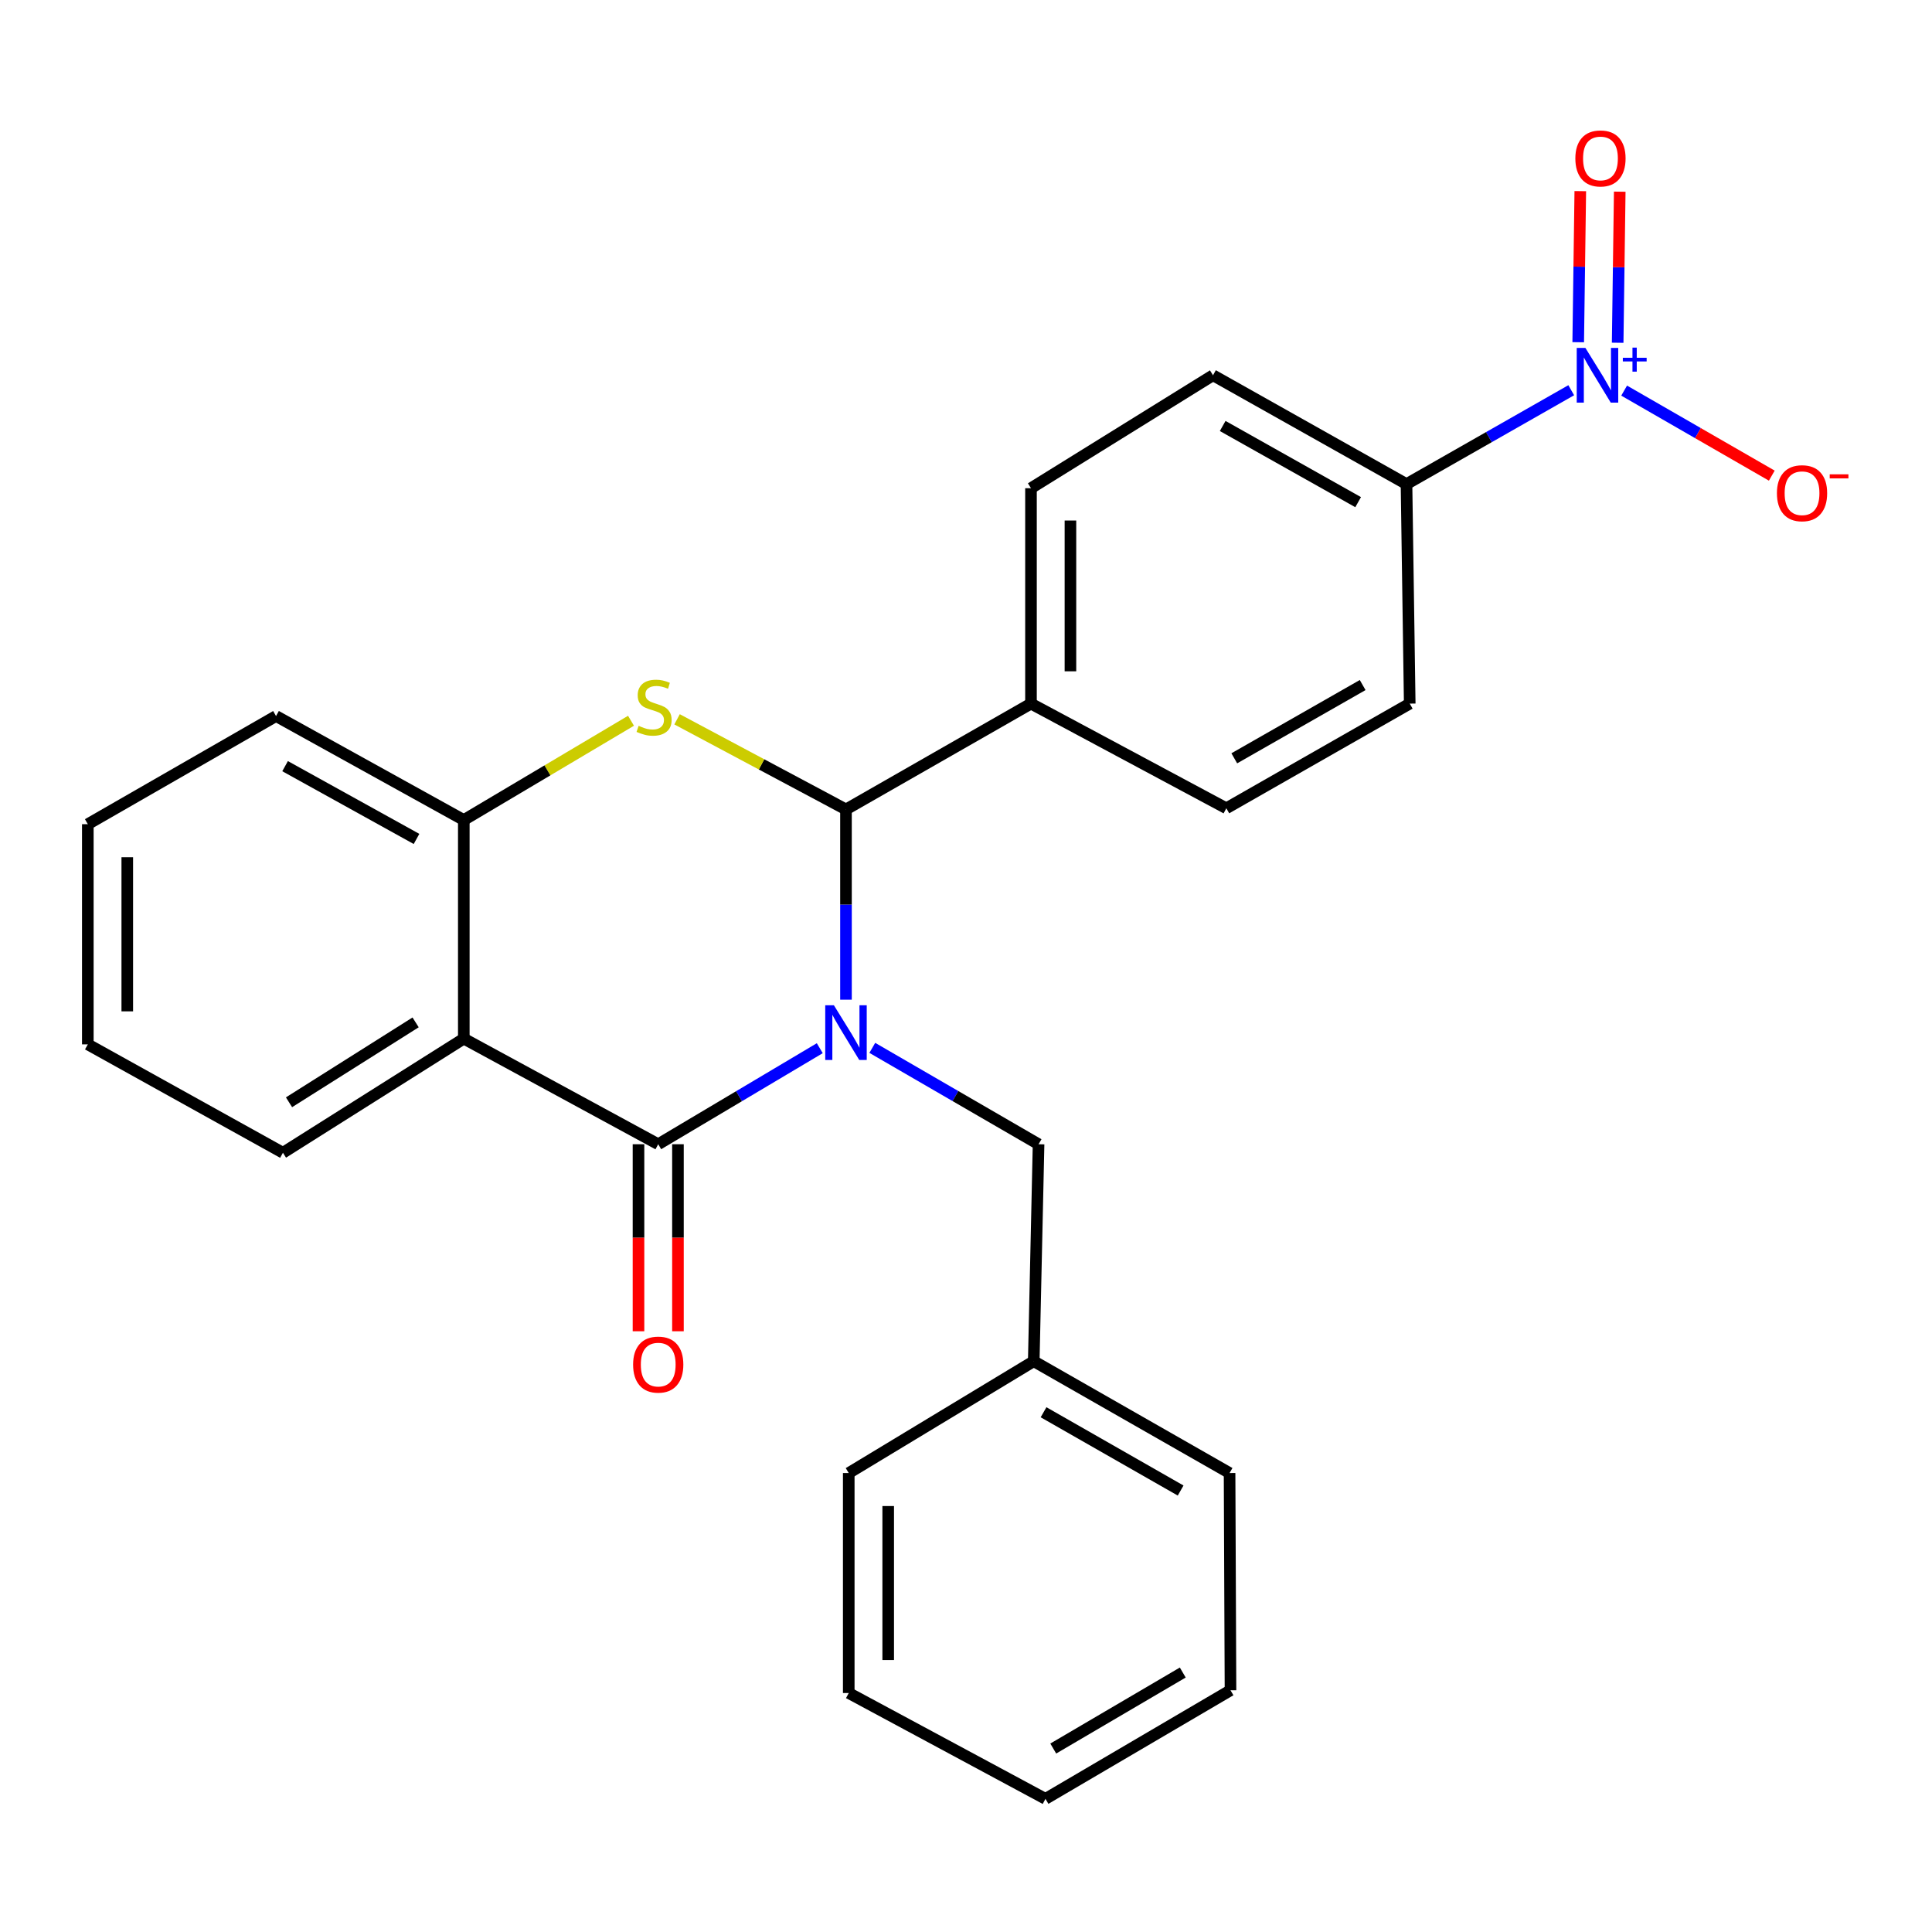 <?xml version='1.0' encoding='iso-8859-1'?>
<svg version='1.1' baseProfile='full'
              xmlns='http://www.w3.org/2000/svg'
                      xmlns:rdkit='http://www.rdkit.org/xml'
                      xmlns:xlink='http://www.w3.org/1999/xlink'
                  xml:space='preserve'
width='1000px' height='1000px' viewBox='0 0 1000 1000'>
<!-- END OF HEADER -->
<rect style='opacity:1.0;fill:#FFFFFF;stroke:none' width='1000' height='1000' x='0' y='0'> </rect>
<path class='bond-0' d='M 424.314,542.548 L 382.504,567.401' style='fill:none;fill-rule:evenodd;stroke:#0000FF;stroke-width:6px;stroke-linecap:butt;stroke-linejoin:miter;stroke-opacity:1' />
<path class='bond-0' d='M 382.504,567.401 L 340.695,592.254' style='fill:none;fill-rule:evenodd;stroke:#000000;stroke-width:6px;stroke-linecap:butt;stroke-linejoin:miter;stroke-opacity:1' />
<path class='bond-1' d='M 437.88,517.435 L 437.88,468.2' style='fill:none;fill-rule:evenodd;stroke:#0000FF;stroke-width:6px;stroke-linecap:butt;stroke-linejoin:miter;stroke-opacity:1' />
<path class='bond-1' d='M 437.88,468.2 L 437.88,418.964' style='fill:none;fill-rule:evenodd;stroke:#000000;stroke-width:6px;stroke-linecap:butt;stroke-linejoin:miter;stroke-opacity:1' />
<path class='bond-6' d='M 451.5,542.377 L 494.53,567.315' style='fill:none;fill-rule:evenodd;stroke:#0000FF;stroke-width:6px;stroke-linecap:butt;stroke-linejoin:miter;stroke-opacity:1' />
<path class='bond-6' d='M 494.53,567.315 L 537.561,592.254' style='fill:none;fill-rule:evenodd;stroke:#000000;stroke-width:6px;stroke-linecap:butt;stroke-linejoin:miter;stroke-opacity:1' />
<path class='bond-3' d='M 340.695,592.254 L 240.062,537.592' style='fill:none;fill-rule:evenodd;stroke:#000000;stroke-width:6px;stroke-linecap:butt;stroke-linejoin:miter;stroke-opacity:1' />
<path class='bond-10' d='M 330.485,592.254 L 330.485,640.657' style='fill:none;fill-rule:evenodd;stroke:#000000;stroke-width:6px;stroke-linecap:butt;stroke-linejoin:miter;stroke-opacity:1' />
<path class='bond-10' d='M 330.485,640.657 L 330.485,689.06' style='fill:none;fill-rule:evenodd;stroke:#FF0000;stroke-width:6px;stroke-linecap:butt;stroke-linejoin:miter;stroke-opacity:1' />
<path class='bond-10' d='M 350.906,592.254 L 350.906,640.657' style='fill:none;fill-rule:evenodd;stroke:#000000;stroke-width:6px;stroke-linecap:butt;stroke-linejoin:miter;stroke-opacity:1' />
<path class='bond-10' d='M 350.906,640.657 L 350.906,689.06' style='fill:none;fill-rule:evenodd;stroke:#FF0000;stroke-width:6px;stroke-linecap:butt;stroke-linejoin:miter;stroke-opacity:1' />
<path class='bond-2' d='M 437.88,418.964 L 394.163,395.64' style='fill:none;fill-rule:evenodd;stroke:#000000;stroke-width:6px;stroke-linecap:butt;stroke-linejoin:miter;stroke-opacity:1' />
<path class='bond-2' d='M 394.163,395.64 L 350.446,372.316' style='fill:none;fill-rule:evenodd;stroke:#CCCC00;stroke-width:6px;stroke-linecap:butt;stroke-linejoin:miter;stroke-opacity:1' />
<path class='bond-8' d='M 437.88,418.964 L 533.635,364.189' style='fill:none;fill-rule:evenodd;stroke:#000000;stroke-width:6px;stroke-linecap:butt;stroke-linejoin:miter;stroke-opacity:1' />
<path class='bond-5' d='M 326.608,373.061 L 283.335,398.753' style='fill:none;fill-rule:evenodd;stroke:#CCCC00;stroke-width:6px;stroke-linecap:butt;stroke-linejoin:miter;stroke-opacity:1' />
<path class='bond-5' d='M 283.335,398.753 L 240.062,424.444' style='fill:none;fill-rule:evenodd;stroke:#000000;stroke-width:6px;stroke-linecap:butt;stroke-linejoin:miter;stroke-opacity:1' />
<path class='bond-16' d='M 240.062,537.592 L 146.451,596.667' style='fill:none;fill-rule:evenodd;stroke:#000000;stroke-width:6px;stroke-linecap:butt;stroke-linejoin:miter;stroke-opacity:1' />
<path class='bond-16' d='M 215.121,529.183 L 149.594,570.536' style='fill:none;fill-rule:evenodd;stroke:#000000;stroke-width:6px;stroke-linecap:butt;stroke-linejoin:miter;stroke-opacity:1' />
<path class='bond-26' d='M 240.062,537.592 L 240.062,424.444' style='fill:none;fill-rule:evenodd;stroke:#000000;stroke-width:6px;stroke-linecap:butt;stroke-linejoin:miter;stroke-opacity:1' />
<path class='bond-4' d='M 813.272,201.976 L 770.638,226.27' style='fill:none;fill-rule:evenodd;stroke:#0000FF;stroke-width:6px;stroke-linecap:butt;stroke-linejoin:miter;stroke-opacity:1' />
<path class='bond-4' d='M 770.638,226.27 L 728.004,250.565' style='fill:none;fill-rule:evenodd;stroke:#000000;stroke-width:6px;stroke-linecap:butt;stroke-linejoin:miter;stroke-opacity:1' />
<path class='bond-9' d='M 840.651,202.179 L 878.863,224.184' style='fill:none;fill-rule:evenodd;stroke:#0000FF;stroke-width:6px;stroke-linecap:butt;stroke-linejoin:miter;stroke-opacity:1' />
<path class='bond-9' d='M 878.863,224.184 L 917.075,246.189' style='fill:none;fill-rule:evenodd;stroke:#FF0000;stroke-width:6px;stroke-linecap:butt;stroke-linejoin:miter;stroke-opacity:1' />
<path class='bond-11' d='M 837.299,177.407 L 837.837,138.309' style='fill:none;fill-rule:evenodd;stroke:#0000FF;stroke-width:6px;stroke-linecap:butt;stroke-linejoin:miter;stroke-opacity:1' />
<path class='bond-11' d='M 837.837,138.309 L 838.374,99.211' style='fill:none;fill-rule:evenodd;stroke:#FF0000;stroke-width:6px;stroke-linecap:butt;stroke-linejoin:miter;stroke-opacity:1' />
<path class='bond-11' d='M 816.88,177.127 L 817.417,138.029' style='fill:none;fill-rule:evenodd;stroke:#0000FF;stroke-width:6px;stroke-linecap:butt;stroke-linejoin:miter;stroke-opacity:1' />
<path class='bond-11' d='M 817.417,138.029 L 817.954,98.931' style='fill:none;fill-rule:evenodd;stroke:#FF0000;stroke-width:6px;stroke-linecap:butt;stroke-linejoin:miter;stroke-opacity:1' />
<path class='bond-18' d='M 240.062,424.444 L 142.877,370.622' style='fill:none;fill-rule:evenodd;stroke:#000000;stroke-width:6px;stroke-linecap:butt;stroke-linejoin:miter;stroke-opacity:1' />
<path class='bond-18' d='M 215.59,434.236 L 147.561,396.56' style='fill:none;fill-rule:evenodd;stroke:#000000;stroke-width:6px;stroke-linecap:butt;stroke-linejoin:miter;stroke-opacity:1' />
<path class='bond-17' d='M 537.561,592.254 L 535.065,704.562' style='fill:none;fill-rule:evenodd;stroke:#000000;stroke-width:6px;stroke-linecap:butt;stroke-linejoin:miter;stroke-opacity:1' />
<path class='bond-7' d='M 728.004,250.565 L 627.847,194.235' style='fill:none;fill-rule:evenodd;stroke:#000000;stroke-width:6px;stroke-linecap:butt;stroke-linejoin:miter;stroke-opacity:1' />
<path class='bond-7' d='M 702.97,259.915 L 632.86,220.484' style='fill:none;fill-rule:evenodd;stroke:#000000;stroke-width:6px;stroke-linecap:butt;stroke-linejoin:miter;stroke-opacity:1' />
<path class='bond-27' d='M 728.004,250.565 L 729.672,364.189' style='fill:none;fill-rule:evenodd;stroke:#000000;stroke-width:6px;stroke-linecap:butt;stroke-linejoin:miter;stroke-opacity:1' />
<path class='bond-14' d='M 533.635,364.189 L 634.745,418.363' style='fill:none;fill-rule:evenodd;stroke:#000000;stroke-width:6px;stroke-linecap:butt;stroke-linejoin:miter;stroke-opacity:1' />
<path class='bond-15' d='M 533.635,364.189 L 533.635,252.698' style='fill:none;fill-rule:evenodd;stroke:#000000;stroke-width:6px;stroke-linecap:butt;stroke-linejoin:miter;stroke-opacity:1' />
<path class='bond-15' d='M 554.057,347.465 L 554.057,269.422' style='fill:none;fill-rule:evenodd;stroke:#000000;stroke-width:6px;stroke-linecap:butt;stroke-linejoin:miter;stroke-opacity:1' />
<path class='bond-12' d='M 729.672,364.189 L 634.745,418.363' style='fill:none;fill-rule:evenodd;stroke:#000000;stroke-width:6px;stroke-linecap:butt;stroke-linejoin:miter;stroke-opacity:1' />
<path class='bond-12' d='M 705.311,354.578 L 638.862,392.5' style='fill:none;fill-rule:evenodd;stroke:#000000;stroke-width:6px;stroke-linecap:butt;stroke-linejoin:miter;stroke-opacity:1' />
<path class='bond-13' d='M 627.847,194.235 L 533.635,252.698' style='fill:none;fill-rule:evenodd;stroke:#000000;stroke-width:6px;stroke-linecap:butt;stroke-linejoin:miter;stroke-opacity:1' />
<path class='bond-21' d='M 146.451,596.667 L 45.455,540.564' style='fill:none;fill-rule:evenodd;stroke:#000000;stroke-width:6px;stroke-linecap:butt;stroke-linejoin:miter;stroke-opacity:1' />
<path class='bond-19' d='M 535.065,704.562 L 636.424,762.446' style='fill:none;fill-rule:evenodd;stroke:#000000;stroke-width:6px;stroke-linecap:butt;stroke-linejoin:miter;stroke-opacity:1' />
<path class='bond-19' d='M 540.141,730.978 L 611.093,771.497' style='fill:none;fill-rule:evenodd;stroke:#000000;stroke-width:6px;stroke-linecap:butt;stroke-linejoin:miter;stroke-opacity:1' />
<path class='bond-20' d='M 535.065,704.562 L 439.31,762.446' style='fill:none;fill-rule:evenodd;stroke:#000000;stroke-width:6px;stroke-linecap:butt;stroke-linejoin:miter;stroke-opacity:1' />
<path class='bond-22' d='M 142.877,370.622 L 45.455,426.6' style='fill:none;fill-rule:evenodd;stroke:#000000;stroke-width:6px;stroke-linecap:butt;stroke-linejoin:miter;stroke-opacity:1' />
<path class='bond-23' d='M 636.424,762.446 L 636.901,874.879' style='fill:none;fill-rule:evenodd;stroke:#000000;stroke-width:6px;stroke-linecap:butt;stroke-linejoin:miter;stroke-opacity:1' />
<path class='bond-24' d='M 439.31,762.446 L 439.31,876.308' style='fill:none;fill-rule:evenodd;stroke:#000000;stroke-width:6px;stroke-linecap:butt;stroke-linejoin:miter;stroke-opacity:1' />
<path class='bond-24' d='M 459.731,779.525 L 459.731,859.229' style='fill:none;fill-rule:evenodd;stroke:#000000;stroke-width:6px;stroke-linecap:butt;stroke-linejoin:miter;stroke-opacity:1' />
<path class='bond-29' d='M 45.455,540.564 L 45.455,426.6' style='fill:none;fill-rule:evenodd;stroke:#000000;stroke-width:6px;stroke-linecap:butt;stroke-linejoin:miter;stroke-opacity:1' />
<path class='bond-29' d='M 65.876,523.47 L 65.876,443.695' style='fill:none;fill-rule:evenodd;stroke:#000000;stroke-width:6px;stroke-linecap:butt;stroke-linejoin:miter;stroke-opacity:1' />
<path class='bond-28' d='M 636.901,874.879 L 541.134,931.084' style='fill:none;fill-rule:evenodd;stroke:#000000;stroke-width:6px;stroke-linecap:butt;stroke-linejoin:miter;stroke-opacity:1' />
<path class='bond-28' d='M 612.199,865.697 L 545.163,905.04' style='fill:none;fill-rule:evenodd;stroke:#000000;stroke-width:6px;stroke-linecap:butt;stroke-linejoin:miter;stroke-opacity:1' />
<path class='bond-25' d='M 439.31,876.308 L 541.134,931.084' style='fill:none;fill-rule:evenodd;stroke:#000000;stroke-width:6px;stroke-linecap:butt;stroke-linejoin:miter;stroke-opacity:1' />
<path  class='atom-0' d='M 431.62 520.323
L 440.9 535.323
Q 441.82 536.803, 443.3 539.483
Q 444.78 542.163, 444.86 542.323
L 444.86 520.323
L 448.62 520.323
L 448.62 548.643
L 444.74 548.643
L 434.78 532.243
Q 433.62 530.323, 432.38 528.123
Q 431.18 525.923, 430.82 525.243
L 430.82 548.643
L 427.14 548.643
L 427.14 520.323
L 431.62 520.323
' fill='#0000FF'/>
<path  class='atom-3' d='M 330.551 375.69
Q 330.871 375.81, 332.191 376.37
Q 333.511 376.93, 334.951 377.29
Q 336.431 377.61, 337.871 377.61
Q 340.551 377.61, 342.111 376.33
Q 343.671 375.01, 343.671 372.73
Q 343.671 371.17, 342.871 370.21
Q 342.111 369.25, 340.911 368.73
Q 339.711 368.21, 337.711 367.61
Q 335.191 366.85, 333.671 366.13
Q 332.191 365.41, 331.111 363.89
Q 330.071 362.37, 330.071 359.81
Q 330.071 356.25, 332.471 354.05
Q 334.911 351.85, 339.711 351.85
Q 342.991 351.85, 346.711 353.41
L 345.791 356.49
Q 342.391 355.09, 339.831 355.09
Q 337.071 355.09, 335.551 356.25
Q 334.031 357.37, 334.071 359.33
Q 334.071 360.85, 334.831 361.77
Q 335.631 362.69, 336.751 363.21
Q 337.911 363.73, 339.831 364.33
Q 342.391 365.13, 343.911 365.93
Q 345.431 366.73, 346.511 368.37
Q 347.631 369.97, 347.631 372.73
Q 347.631 376.65, 344.991 378.77
Q 342.391 380.85, 338.031 380.85
Q 335.511 380.85, 333.591 380.29
Q 331.711 379.77, 329.471 378.85
L 330.551 375.69
' fill='#CCCC00'/>
<path  class='atom-5' d='M 820.596 180.075
L 829.876 195.075
Q 830.796 196.555, 832.276 199.235
Q 833.756 201.915, 833.836 202.075
L 833.836 180.075
L 837.596 180.075
L 837.596 208.395
L 833.716 208.395
L 823.756 191.995
Q 822.596 190.075, 821.356 187.875
Q 820.156 185.675, 819.796 184.995
L 819.796 208.395
L 816.116 208.395
L 816.116 180.075
L 820.596 180.075
' fill='#0000FF'/>
<path  class='atom-5' d='M 839.972 185.18
L 844.962 185.18
L 844.962 179.926
L 847.18 179.926
L 847.18 185.18
L 852.301 185.18
L 852.301 187.081
L 847.18 187.081
L 847.18 192.361
L 844.962 192.361
L 844.962 187.081
L 839.972 187.081
L 839.972 185.18
' fill='#0000FF'/>
<path  class='atom-10' d='M 919.732 255.285
Q 919.732 248.485, 923.092 244.685
Q 926.452 240.885, 932.732 240.885
Q 939.012 240.885, 942.372 244.685
Q 945.732 248.485, 945.732 255.285
Q 945.732 262.165, 942.332 266.085
Q 938.932 269.965, 932.732 269.965
Q 926.492 269.965, 923.092 266.085
Q 919.732 262.205, 919.732 255.285
M 932.732 266.765
Q 937.052 266.765, 939.372 263.885
Q 941.732 260.965, 941.732 255.285
Q 941.732 249.725, 939.372 246.925
Q 937.052 244.085, 932.732 244.085
Q 928.412 244.085, 926.052 246.885
Q 923.732 249.685, 923.732 255.285
Q 923.732 261.005, 926.052 263.885
Q 928.412 266.765, 932.732 266.765
' fill='#FF0000'/>
<path  class='atom-10' d='M 947.052 245.508
L 956.74 245.508
L 956.74 247.62
L 947.052 247.62
L 947.052 245.508
' fill='#FF0000'/>
<path  class='atom-11' d='M 327.695 706.31
Q 327.695 699.51, 331.055 695.71
Q 334.415 691.91, 340.695 691.91
Q 346.975 691.91, 350.335 695.71
Q 353.695 699.51, 353.695 706.31
Q 353.695 713.19, 350.295 717.11
Q 346.895 720.99, 340.695 720.99
Q 334.455 720.99, 331.055 717.11
Q 327.695 713.23, 327.695 706.31
M 340.695 717.79
Q 345.015 717.79, 347.335 714.91
Q 349.695 711.99, 349.695 706.31
Q 349.695 700.75, 347.335 697.95
Q 345.015 695.11, 340.695 695.11
Q 336.375 695.11, 334.015 697.91
Q 331.695 700.71, 331.695 706.31
Q 331.695 712.03, 334.015 714.91
Q 336.375 717.79, 340.695 717.79
' fill='#FF0000'/>
<path  class='atom-12' d='M 815.399 82.007
Q 815.399 75.207, 818.759 71.407
Q 822.119 67.607, 828.399 67.607
Q 834.679 67.607, 838.039 71.407
Q 841.399 75.207, 841.399 82.007
Q 841.399 88.887, 837.999 92.807
Q 834.599 96.687, 828.399 96.687
Q 822.159 96.687, 818.759 92.807
Q 815.399 88.927, 815.399 82.007
M 828.399 93.487
Q 832.719 93.487, 835.039 90.607
Q 837.399 87.687, 837.399 82.007
Q 837.399 76.447, 835.039 73.647
Q 832.719 70.807, 828.399 70.807
Q 824.079 70.807, 821.719 73.607
Q 819.399 76.407, 819.399 82.007
Q 819.399 87.727, 821.719 90.607
Q 824.079 93.487, 828.399 93.487
' fill='#FF0000'/>
</svg>
